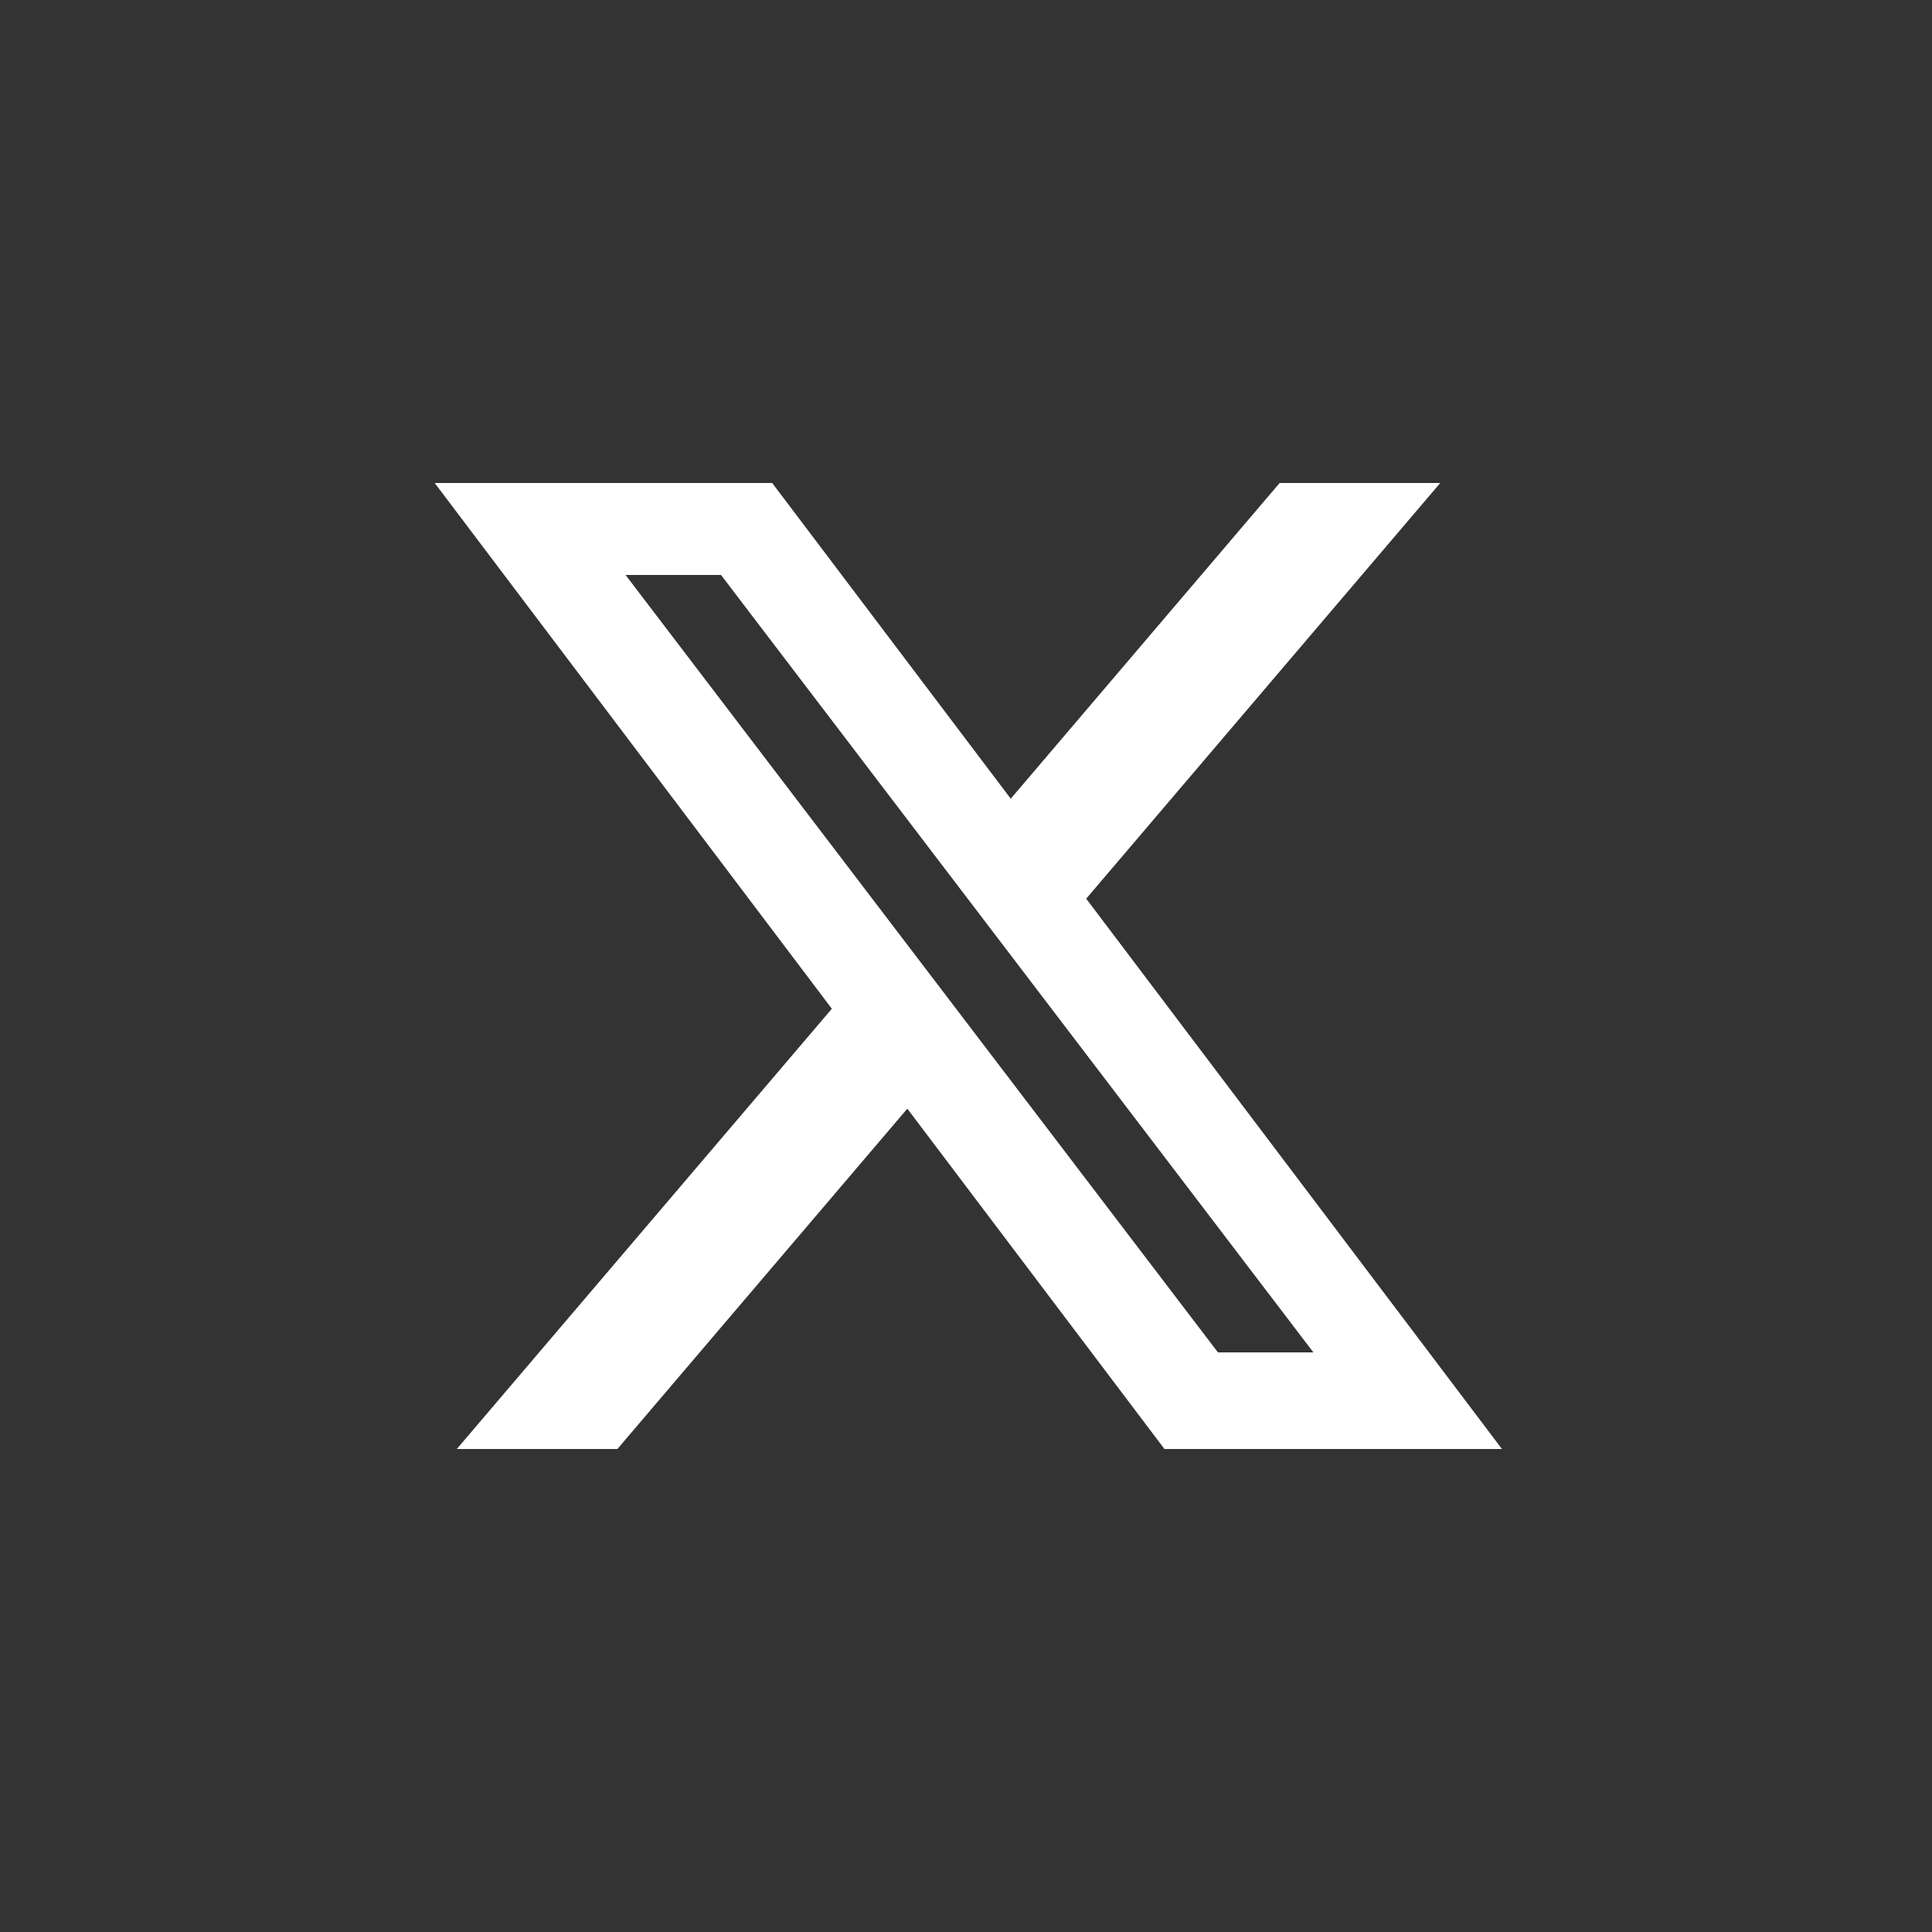 <svg width="32" height="32" viewBox="0 0 32 32" fill="none" xmlns="http://www.w3.org/2000/svg">
    <rect x="0" y="0" width="32" height="32" fill="#333333" stroke="none"/>
    <path d="M24.877 24L17.991 14.885L23.855 8H21.195L16.741 13.229L12.79 8H7.2L13.778 16.708L7.566 24H10.226L15.028 18.363L19.287 24H24.877ZM11.942 9.523L21.754 22.4H20.173L10.361 9.523H11.942Z" fill="white"/>
</svg>
